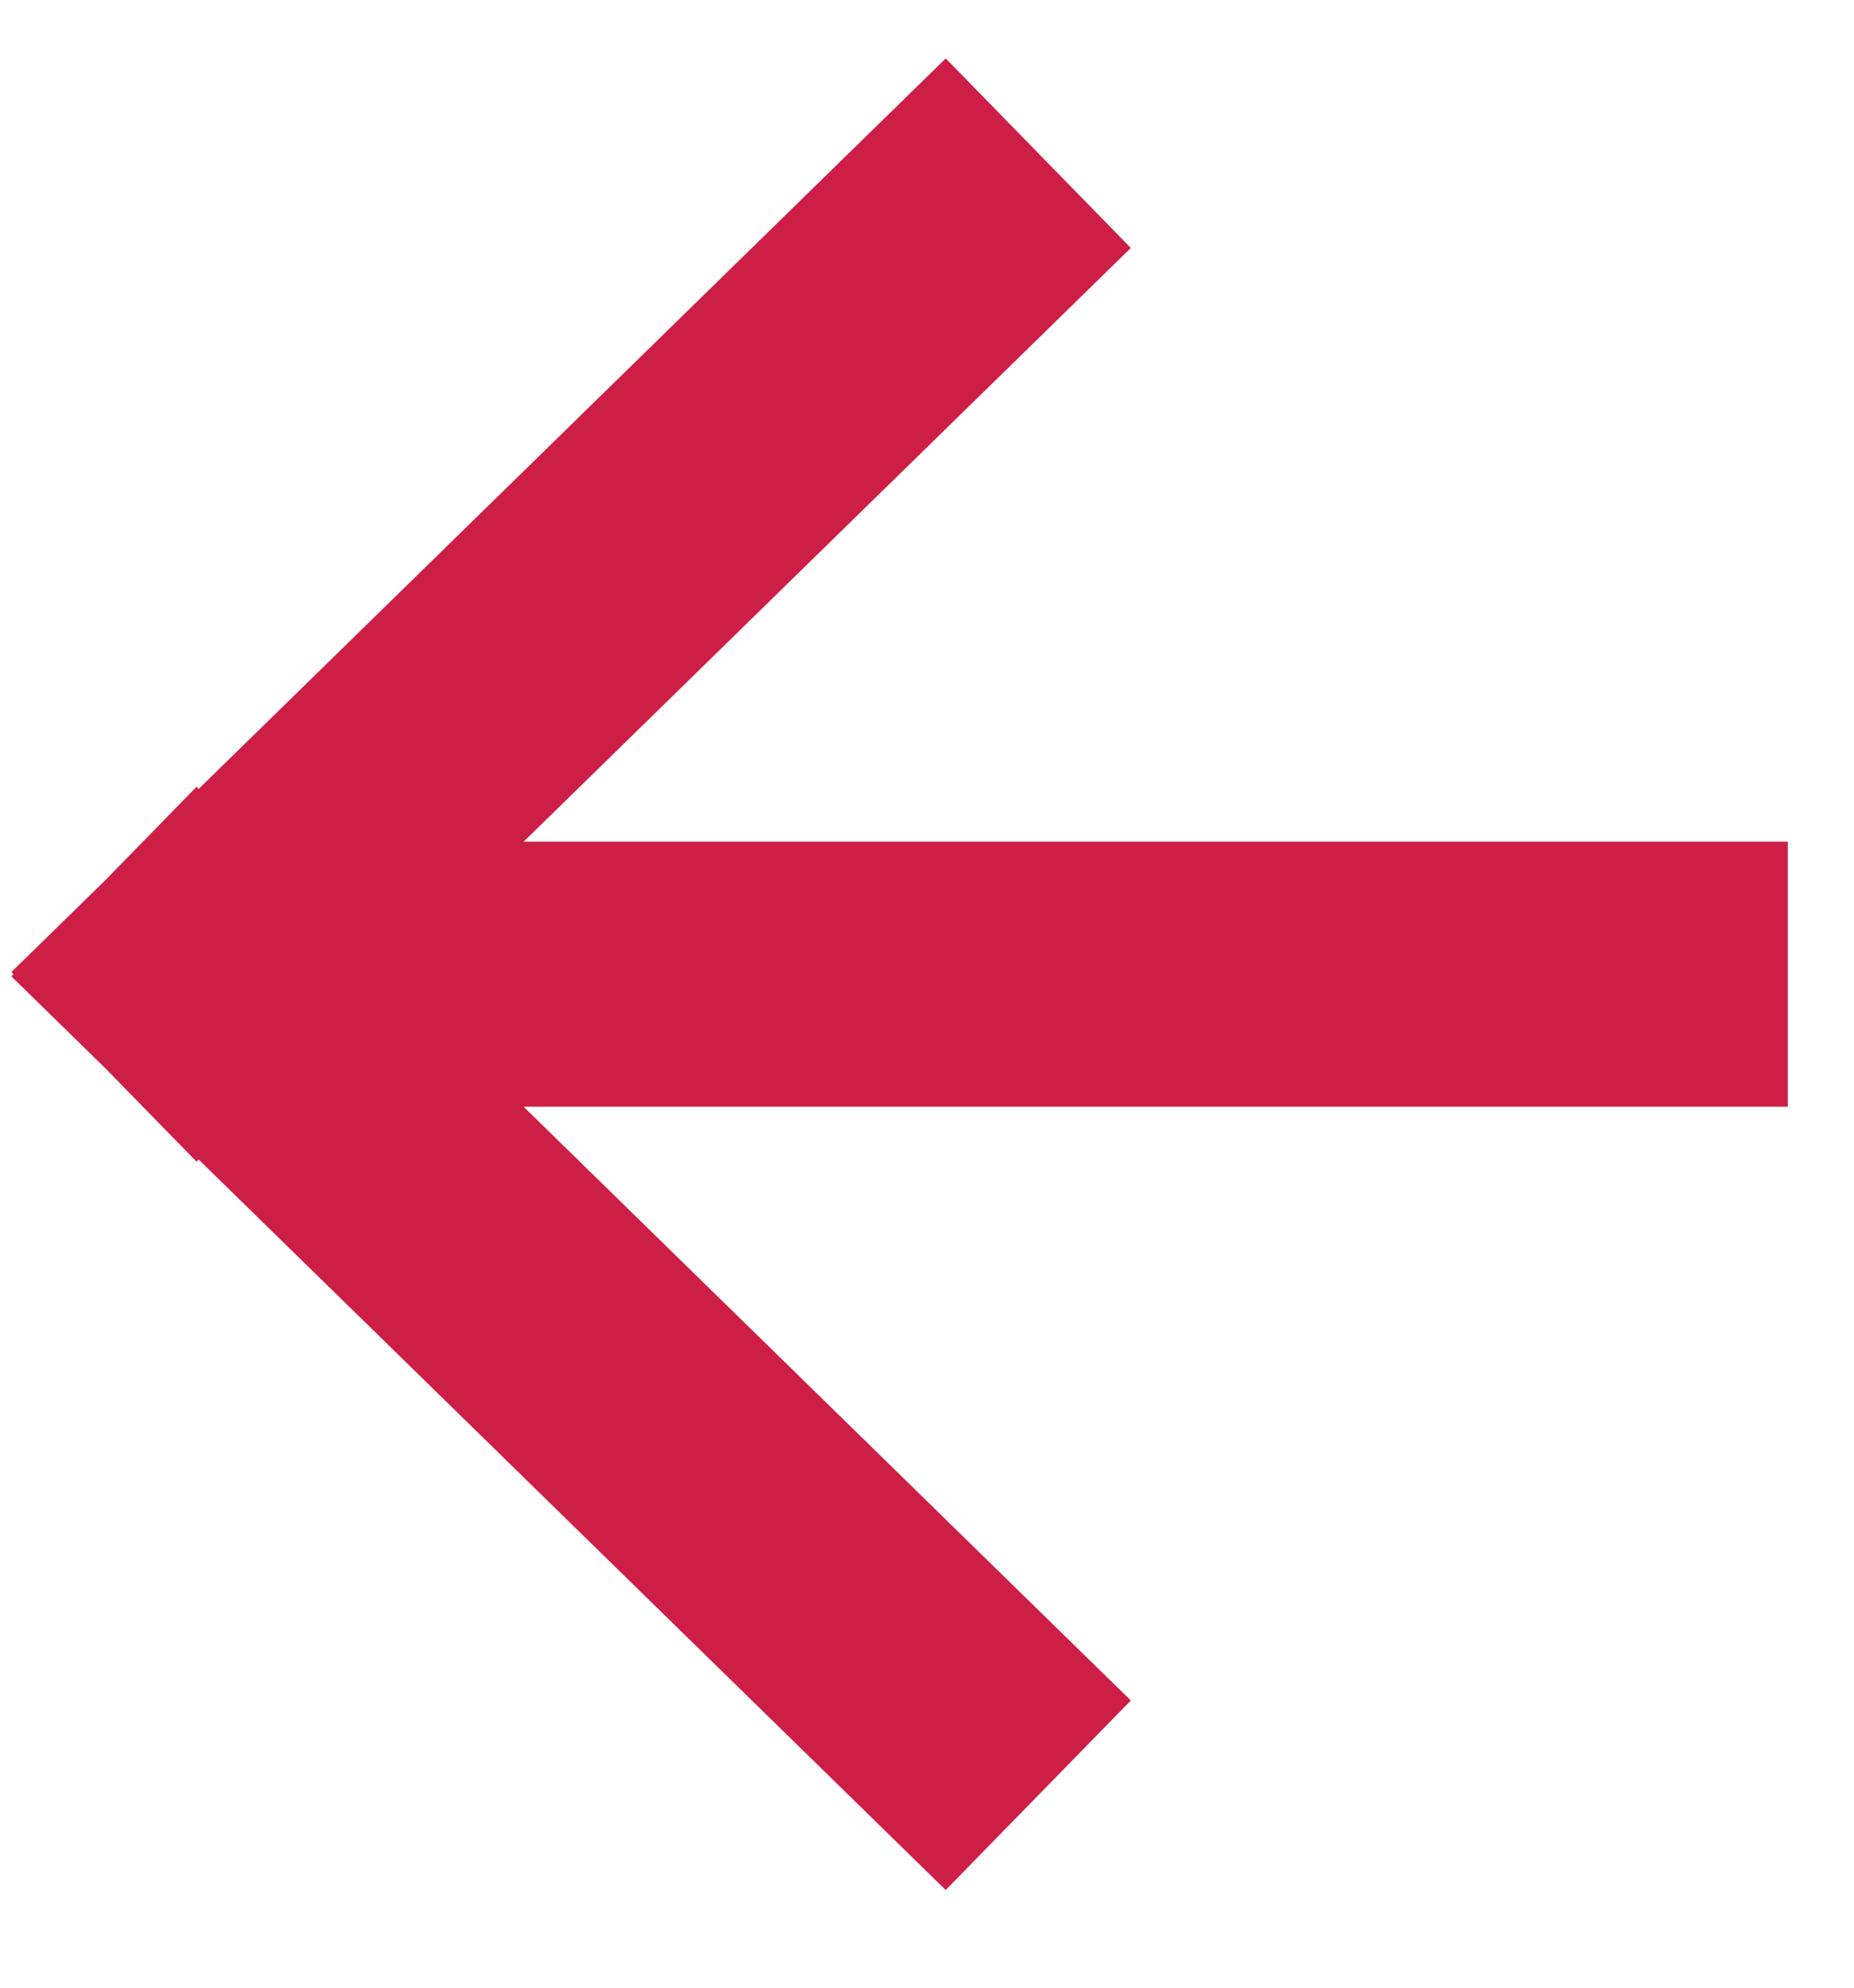 <svg xmlns="http://www.w3.org/2000/svg" width="14" height="15" viewBox="0 0 14 15">
    <g fill="none" fill-rule="evenodd" stroke="#CD1F45" stroke-linecap="square" stroke-width="2">
        <path d="M7.125 1.855L1.5 7.352M1.5 7.352l5.625 5.497M2.5 7.352h10"/>
    </g>
</svg>
